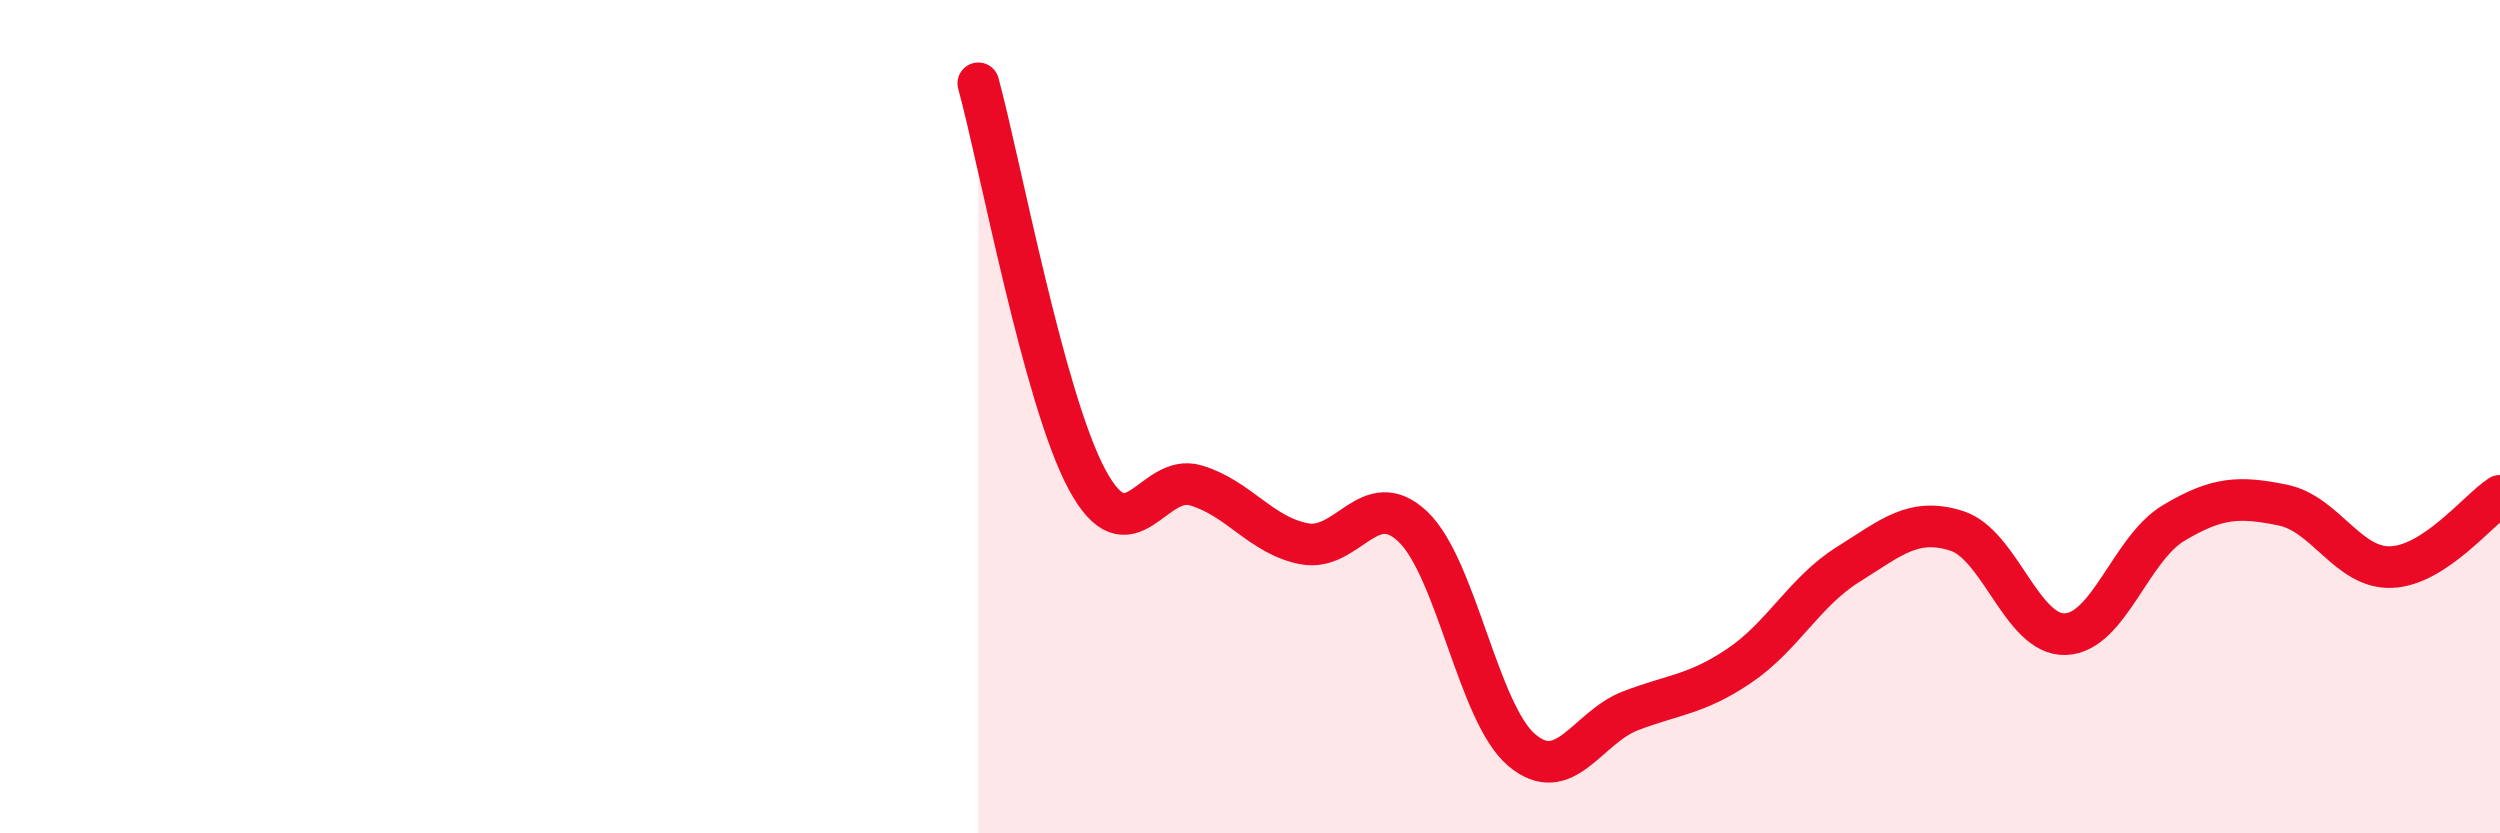
    <svg width="60" height="20" viewBox="0 0 60 20" xmlns="http://www.w3.org/2000/svg">
      <path
        d="M 23.48,2 C 24,3.9 25.05,9.58 26.09,11.51 C 27.13,13.44 27.66,11.34 28.7,11.65 C 29.74,11.96 30.26,12.85 31.3,13.05 C 32.34,13.25 32.87,11.65 33.91,12.64 C 34.95,13.63 35.48,17.12 36.52,18 C 37.56,18.88 38.09,17.46 39.13,17.06 C 40.17,16.66 40.7,16.68 41.74,15.98 C 42.78,15.28 43.31,14.2 44.35,13.55 C 45.39,12.9 45.92,12.41 46.96,12.74 C 48,13.07 48.53,15.26 49.57,15.22 C 50.61,15.18 51.13,13.17 52.17,12.55 C 53.21,11.93 53.74,11.91 54.78,12.12 C 55.82,12.33 56.35,13.65 57.39,13.61 C 58.43,13.57 59.48,12.24 60,11.9L60 20L23.48 20Z"
        fill="#EB0A25"
        opacity="0.1"
        stroke-linecap="round"
        stroke-linejoin="round"
      />
      <path
        d="M 23.48,2 C 24,3.9 25.05,9.58 26.09,11.51 C 27.13,13.44 27.66,11.34 28.7,11.65 C 29.74,11.96 30.26,12.85 31.3,13.05 C 32.34,13.25 32.87,11.65 33.91,12.64 C 34.95,13.63 35.48,17.12 36.52,18 C 37.56,18.88 38.09,17.46 39.13,17.06 C 40.17,16.66 40.7,16.68 41.74,15.98 C 42.78,15.28 43.31,14.2 44.35,13.55 C 45.39,12.9 45.92,12.41 46.96,12.74 C 48,13.07 48.53,15.26 49.57,15.22 C 50.61,15.18 51.13,13.17 52.17,12.55 C 53.21,11.93 53.74,11.91 54.78,12.12 C 55.82,12.33 56.35,13.65 57.39,13.61 C 58.43,13.57 59.48,12.24 60,11.9"
        stroke="#EB0A25"
        stroke-width="1"
        fill="none"
        stroke-linecap="round"
        stroke-linejoin="round"
      />
    </svg>
  